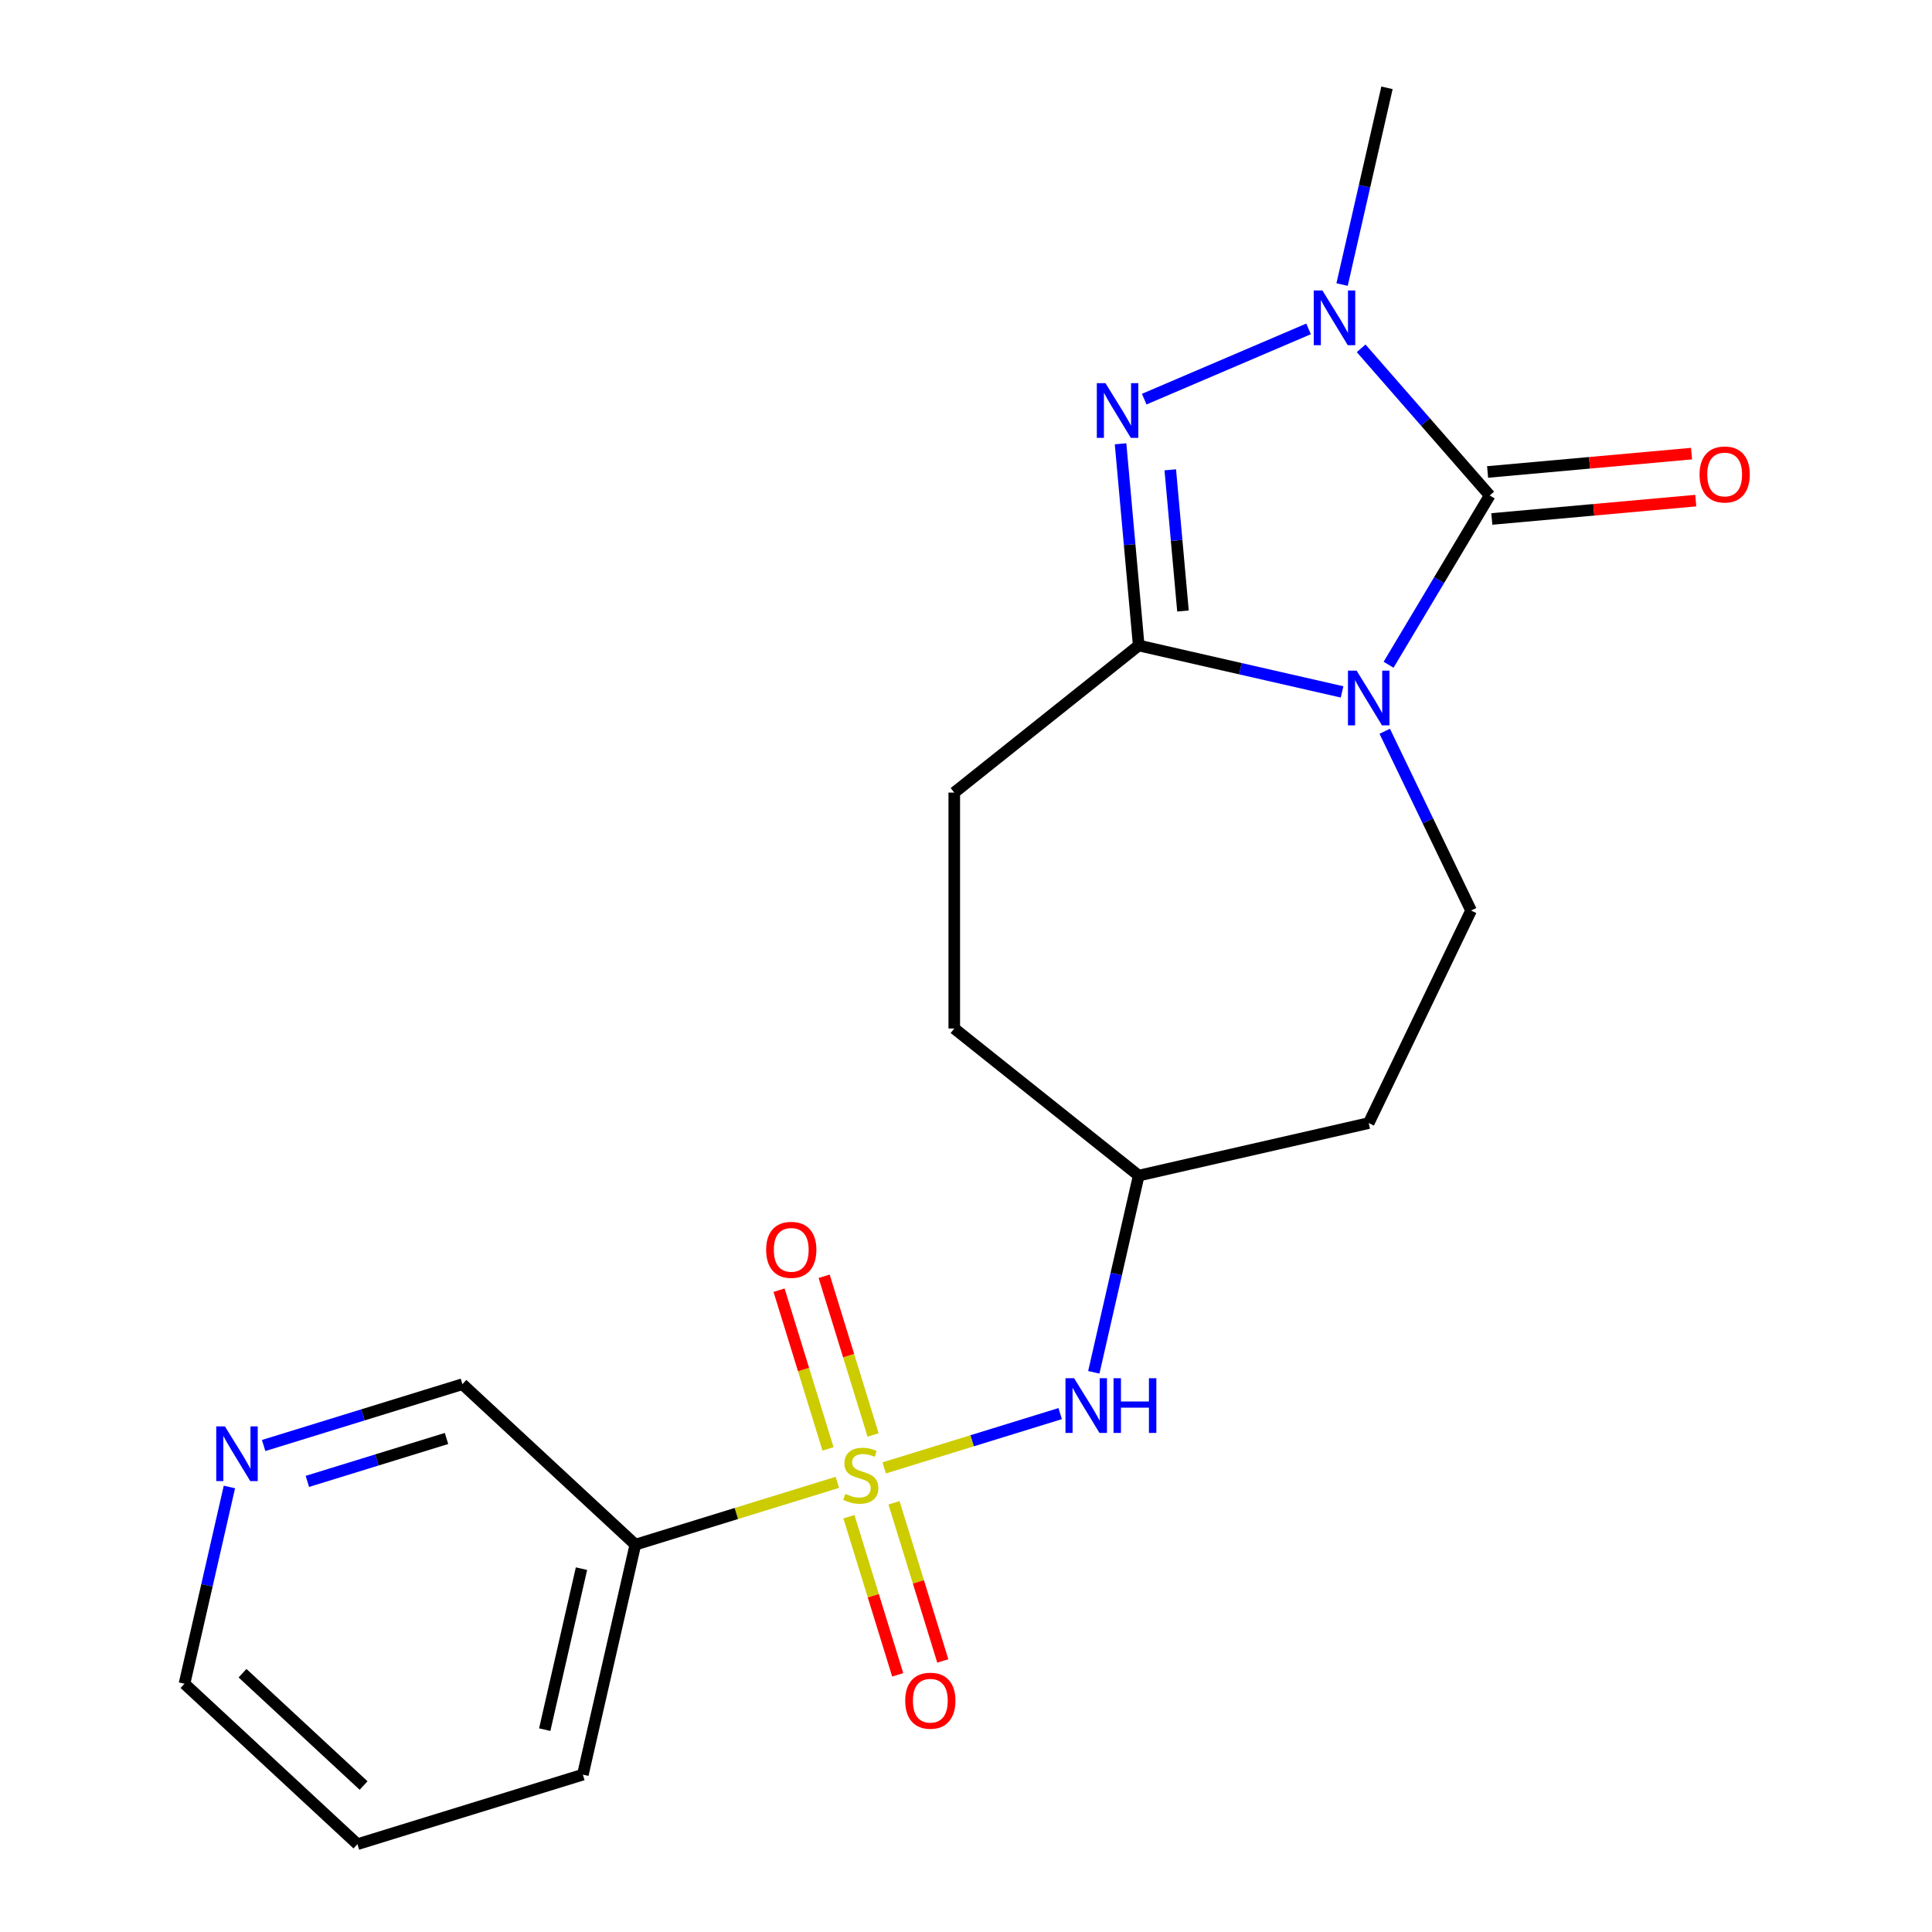 <?xml version='1.0' encoding='iso-8859-1'?>
<svg version='1.1' baseProfile='full'
              xmlns='http://www.w3.org/2000/svg'
                      xmlns:rdkit='http://www.rdkit.org/xml'
                      xmlns:xlink='http://www.w3.org/1999/xlink'
                  xml:space='preserve'
width='1000px' height='1000px' viewBox='0 0 1000 1000'>
<!-- END OF HEADER -->
<rect style='opacity:1.0;fill:#FFFFFF;stroke:none' width='1000' height='1000' x='0' y='0'> </rect>
<path class='bond-1' d='M 718.726,344.066 L 744.898,300.261' style='fill:none;fill-rule:evenodd;stroke:#0000FF;stroke-width:6px;stroke-linecap:butt;stroke-linejoin:miter;stroke-opacity:1' />
<path class='bond-1' d='M 744.898,300.261 L 771.07,256.456' style='fill:none;fill-rule:evenodd;stroke:#000000;stroke-width:6px;stroke-linecap:butt;stroke-linejoin:miter;stroke-opacity:1' />
<path class='bond-2' d='M 694.649,358.13 L 642.023,346.119' style='fill:none;fill-rule:evenodd;stroke:#0000FF;stroke-width:6px;stroke-linecap:butt;stroke-linejoin:miter;stroke-opacity:1' />
<path class='bond-2' d='M 642.023,346.119 L 589.396,334.107' style='fill:none;fill-rule:evenodd;stroke:#000000;stroke-width:6px;stroke-linecap:butt;stroke-linejoin:miter;stroke-opacity:1' />
<path class='bond-7' d='M 716.731,378.491 L 739.077,424.892' style='fill:none;fill-rule:evenodd;stroke:#0000FF;stroke-width:6px;stroke-linecap:butt;stroke-linejoin:miter;stroke-opacity:1' />
<path class='bond-7' d='M 739.077,424.892 L 761.422,471.293' style='fill:none;fill-rule:evenodd;stroke:#000000;stroke-width:6px;stroke-linecap:butt;stroke-linejoin:miter;stroke-opacity:1' />
<path class='bond-0' d='M 457.675,759.774 L 503.212,745.728' style='fill:none;fill-rule:evenodd;stroke:#CCCC00;stroke-width:6px;stroke-linecap:butt;stroke-linejoin:miter;stroke-opacity:1' />
<path class='bond-0' d='M 503.212,745.728 L 548.75,731.681' style='fill:none;fill-rule:evenodd;stroke:#0000FF;stroke-width:6px;stroke-linecap:butt;stroke-linejoin:miter;stroke-opacity:1' />
<path class='bond-5' d='M 433.41,767.259 L 381.135,783.383' style='fill:none;fill-rule:evenodd;stroke:#CCCC00;stroke-width:6px;stroke-linecap:butt;stroke-linejoin:miter;stroke-opacity:1' />
<path class='bond-5' d='M 381.135,783.383 L 328.86,799.508' style='fill:none;fill-rule:evenodd;stroke:#000000;stroke-width:6px;stroke-linecap:butt;stroke-linejoin:miter;stroke-opacity:1' />
<path class='bond-8' d='M 451.914,742.745 L 439.244,701.671' style='fill:none;fill-rule:evenodd;stroke:#CCCC00;stroke-width:6px;stroke-linecap:butt;stroke-linejoin:miter;stroke-opacity:1' />
<path class='bond-8' d='M 439.244,701.671 L 426.575,660.598' style='fill:none;fill-rule:evenodd;stroke:#FF0000;stroke-width:6px;stroke-linecap:butt;stroke-linejoin:miter;stroke-opacity:1' />
<path class='bond-8' d='M 428.577,749.943 L 415.908,708.87' style='fill:none;fill-rule:evenodd;stroke:#CCCC00;stroke-width:6px;stroke-linecap:butt;stroke-linejoin:miter;stroke-opacity:1' />
<path class='bond-8' d='M 415.908,708.87 L 403.239,667.797' style='fill:none;fill-rule:evenodd;stroke:#FF0000;stroke-width:6px;stroke-linecap:butt;stroke-linejoin:miter;stroke-opacity:1' />
<path class='bond-9' d='M 439.406,785.048 L 452.029,825.971' style='fill:none;fill-rule:evenodd;stroke:#CCCC00;stroke-width:6px;stroke-linecap:butt;stroke-linejoin:miter;stroke-opacity:1' />
<path class='bond-9' d='M 452.029,825.971 L 464.652,866.894' style='fill:none;fill-rule:evenodd;stroke:#FF0000;stroke-width:6px;stroke-linecap:butt;stroke-linejoin:miter;stroke-opacity:1' />
<path class='bond-9' d='M 462.742,777.85 L 475.365,818.773' style='fill:none;fill-rule:evenodd;stroke:#CCCC00;stroke-width:6px;stroke-linecap:butt;stroke-linejoin:miter;stroke-opacity:1' />
<path class='bond-9' d='M 475.365,818.773 L 487.988,859.696' style='fill:none;fill-rule:evenodd;stroke:#FF0000;stroke-width:6px;stroke-linecap:butt;stroke-linejoin:miter;stroke-opacity:1' />
<path class='bond-4' d='M 771.07,256.456 L 737.797,218.371' style='fill:none;fill-rule:evenodd;stroke:#000000;stroke-width:6px;stroke-linecap:butt;stroke-linejoin:miter;stroke-opacity:1' />
<path class='bond-4' d='M 737.797,218.371 L 704.524,180.287' style='fill:none;fill-rule:evenodd;stroke:#0000FF;stroke-width:6px;stroke-linecap:butt;stroke-linejoin:miter;stroke-opacity:1' />
<path class='bond-10' d='M 772.165,268.617 L 824.946,263.867' style='fill:none;fill-rule:evenodd;stroke:#000000;stroke-width:6px;stroke-linecap:butt;stroke-linejoin:miter;stroke-opacity:1' />
<path class='bond-10' d='M 824.946,263.867 L 877.728,259.116' style='fill:none;fill-rule:evenodd;stroke:#FF0000;stroke-width:6px;stroke-linecap:butt;stroke-linejoin:miter;stroke-opacity:1' />
<path class='bond-10' d='M 769.976,244.294 L 822.757,239.544' style='fill:none;fill-rule:evenodd;stroke:#000000;stroke-width:6px;stroke-linecap:butt;stroke-linejoin:miter;stroke-opacity:1' />
<path class='bond-10' d='M 822.757,239.544 L 875.539,234.793' style='fill:none;fill-rule:evenodd;stroke:#FF0000;stroke-width:6px;stroke-linecap:butt;stroke-linejoin:miter;stroke-opacity:1' />
<path class='bond-3' d='M 589.396,334.107 L 584.698,281.905' style='fill:none;fill-rule:evenodd;stroke:#000000;stroke-width:6px;stroke-linecap:butt;stroke-linejoin:miter;stroke-opacity:1' />
<path class='bond-3' d='M 584.698,281.905 L 580,229.704' style='fill:none;fill-rule:evenodd;stroke:#0000FF;stroke-width:6px;stroke-linecap:butt;stroke-linejoin:miter;stroke-opacity:1' />
<path class='bond-3' d='M 612.31,316.257 L 609.021,279.716' style='fill:none;fill-rule:evenodd;stroke:#000000;stroke-width:6px;stroke-linecap:butt;stroke-linejoin:miter;stroke-opacity:1' />
<path class='bond-3' d='M 609.021,279.716 L 605.732,243.175' style='fill:none;fill-rule:evenodd;stroke:#0000FF;stroke-width:6px;stroke-linecap:butt;stroke-linejoin:miter;stroke-opacity:1' />
<path class='bond-11' d='M 589.396,334.107 L 493.929,410.239' style='fill:none;fill-rule:evenodd;stroke:#000000;stroke-width:6px;stroke-linecap:butt;stroke-linejoin:miter;stroke-opacity:1' />
<path class='bond-21' d='M 592.243,206.596 L 677.314,170.235' style='fill:none;fill-rule:evenodd;stroke:#0000FF;stroke-width:6px;stroke-linecap:butt;stroke-linejoin:miter;stroke-opacity:1' />
<path class='bond-16' d='M 694.66,147.288 L 706.281,96.371' style='fill:none;fill-rule:evenodd;stroke:#0000FF;stroke-width:6px;stroke-linecap:butt;stroke-linejoin:miter;stroke-opacity:1' />
<path class='bond-16' d='M 706.281,96.371 L 717.903,45.455' style='fill:none;fill-rule:evenodd;stroke:#000000;stroke-width:6px;stroke-linecap:butt;stroke-linejoin:miter;stroke-opacity:1' />
<path class='bond-15' d='M 328.86,799.508 L 239.349,716.454' style='fill:none;fill-rule:evenodd;stroke:#000000;stroke-width:6px;stroke-linecap:butt;stroke-linejoin:miter;stroke-opacity:1' />
<path class='bond-18' d='M 328.86,799.508 L 301.689,918.554' style='fill:none;fill-rule:evenodd;stroke:#000000;stroke-width:6px;stroke-linecap:butt;stroke-linejoin:miter;stroke-opacity:1' />
<path class='bond-18' d='M 300.975,811.931 L 281.955,895.263' style='fill:none;fill-rule:evenodd;stroke:#000000;stroke-width:6px;stroke-linecap:butt;stroke-linejoin:miter;stroke-opacity:1' />
<path class='bond-6' d='M 566.153,710.312 L 577.775,659.396' style='fill:none;fill-rule:evenodd;stroke:#0000FF;stroke-width:6px;stroke-linecap:butt;stroke-linejoin:miter;stroke-opacity:1' />
<path class='bond-6' d='M 577.775,659.396 L 589.396,608.479' style='fill:none;fill-rule:evenodd;stroke:#000000;stroke-width:6px;stroke-linecap:butt;stroke-linejoin:miter;stroke-opacity:1' />
<path class='bond-13' d='M 761.422,471.293 L 708.442,581.308' style='fill:none;fill-rule:evenodd;stroke:#000000;stroke-width:6px;stroke-linecap:butt;stroke-linejoin:miter;stroke-opacity:1' />
<path class='bond-17' d='M 493.929,410.239 L 493.929,532.347' style='fill:none;fill-rule:evenodd;stroke:#000000;stroke-width:6px;stroke-linecap:butt;stroke-linejoin:miter;stroke-opacity:1' />
<path class='bond-12' d='M 136.46,748.191 L 187.905,732.323' style='fill:none;fill-rule:evenodd;stroke:#0000FF;stroke-width:6px;stroke-linecap:butt;stroke-linejoin:miter;stroke-opacity:1' />
<path class='bond-12' d='M 187.905,732.323 L 239.349,716.454' style='fill:none;fill-rule:evenodd;stroke:#000000;stroke-width:6px;stroke-linecap:butt;stroke-linejoin:miter;stroke-opacity:1' />
<path class='bond-12' d='M 159.092,766.767 L 195.103,755.659' style='fill:none;fill-rule:evenodd;stroke:#0000FF;stroke-width:6px;stroke-linecap:butt;stroke-linejoin:miter;stroke-opacity:1' />
<path class='bond-12' d='M 195.103,755.659 L 231.114,744.551' style='fill:none;fill-rule:evenodd;stroke:#000000;stroke-width:6px;stroke-linecap:butt;stroke-linejoin:miter;stroke-opacity:1' />
<path class='bond-23' d='M 118.739,769.659 L 107.117,820.575' style='fill:none;fill-rule:evenodd;stroke:#0000FF;stroke-width:6px;stroke-linecap:butt;stroke-linejoin:miter;stroke-opacity:1' />
<path class='bond-23' d='M 107.117,820.575 L 95.496,871.492' style='fill:none;fill-rule:evenodd;stroke:#000000;stroke-width:6px;stroke-linecap:butt;stroke-linejoin:miter;stroke-opacity:1' />
<path class='bond-14' d='M 708.442,581.308 L 589.396,608.479' style='fill:none;fill-rule:evenodd;stroke:#000000;stroke-width:6px;stroke-linecap:butt;stroke-linejoin:miter;stroke-opacity:1' />
<path class='bond-22' d='M 589.396,608.479 L 493.929,532.347' style='fill:none;fill-rule:evenodd;stroke:#000000;stroke-width:6px;stroke-linecap:butt;stroke-linejoin:miter;stroke-opacity:1' />
<path class='bond-20' d='M 301.689,918.554 L 185.007,954.545' style='fill:none;fill-rule:evenodd;stroke:#000000;stroke-width:6px;stroke-linecap:butt;stroke-linejoin:miter;stroke-opacity:1' />
<path class='bond-19' d='M 95.496,871.492 L 185.007,954.545' style='fill:none;fill-rule:evenodd;stroke:#000000;stroke-width:6px;stroke-linecap:butt;stroke-linejoin:miter;stroke-opacity:1' />
<path class='bond-19' d='M 125.533,866.047 L 188.191,924.185' style='fill:none;fill-rule:evenodd;stroke:#000000;stroke-width:6px;stroke-linecap:butt;stroke-linejoin:miter;stroke-opacity:1' />
<path  class='atom-0' d='M 702.182 347.118
L 711.462 362.118
Q 712.382 363.598, 713.862 366.278
Q 715.342 368.958, 715.422 369.118
L 715.422 347.118
L 719.182 347.118
L 719.182 375.438
L 715.302 375.438
L 705.342 359.038
Q 704.182 357.118, 702.942 354.918
Q 701.742 352.718, 701.382 352.038
L 701.382 375.438
L 697.702 375.438
L 697.702 347.118
L 702.182 347.118
' fill='#0000FF'/>
<path  class='atom-1' d='M 437.543 773.236
Q 437.863 773.356, 439.183 773.916
Q 440.503 774.476, 441.943 774.836
Q 443.423 775.156, 444.863 775.156
Q 447.543 775.156, 449.103 773.876
Q 450.663 772.556, 450.663 770.276
Q 450.663 768.716, 449.863 767.756
Q 449.103 766.796, 447.903 766.276
Q 446.703 765.756, 444.703 765.156
Q 442.183 764.396, 440.663 763.676
Q 439.183 762.956, 438.103 761.436
Q 437.063 759.916, 437.063 757.356
Q 437.063 753.796, 439.463 751.596
Q 441.903 749.396, 446.703 749.396
Q 449.983 749.396, 453.703 750.956
L 452.783 754.036
Q 449.383 752.636, 446.823 752.636
Q 444.063 752.636, 442.543 753.796
Q 441.023 754.916, 441.063 756.876
Q 441.063 758.396, 441.823 759.316
Q 442.623 760.236, 443.743 760.756
Q 444.903 761.276, 446.823 761.876
Q 449.383 762.676, 450.903 763.476
Q 452.423 764.276, 453.503 765.916
Q 454.623 767.516, 454.623 770.276
Q 454.623 774.196, 451.983 776.316
Q 449.383 778.396, 445.023 778.396
Q 442.503 778.396, 440.583 777.836
Q 438.703 777.316, 436.463 776.396
L 437.543 773.236
' fill='#CCCC00'/>
<path  class='atom-4' d='M 572.191 198.331
L 581.471 213.331
Q 582.391 214.811, 583.871 217.491
Q 585.351 220.171, 585.431 220.331
L 585.431 198.331
L 589.191 198.331
L 589.191 226.651
L 585.311 226.651
L 575.351 210.251
Q 574.191 208.331, 572.951 206.131
Q 571.751 203.931, 571.391 203.251
L 571.391 226.651
L 567.711 226.651
L 567.711 198.331
L 572.191 198.331
' fill='#0000FF'/>
<path  class='atom-5' d='M 684.471 150.34
L 693.751 165.34
Q 694.671 166.82, 696.151 169.5
Q 697.631 172.18, 697.711 172.34
L 697.711 150.34
L 701.471 150.34
L 701.471 178.66
L 697.591 178.66
L 687.631 162.26
Q 686.471 160.34, 685.231 158.14
Q 684.031 155.94, 683.671 155.26
L 683.671 178.66
L 679.991 178.66
L 679.991 150.34
L 684.471 150.34
' fill='#0000FF'/>
<path  class='atom-7' d='M 555.965 713.365
L 565.245 728.365
Q 566.165 729.845, 567.645 732.525
Q 569.125 735.205, 569.205 735.365
L 569.205 713.365
L 572.965 713.365
L 572.965 741.685
L 569.085 741.685
L 559.125 725.285
Q 557.965 723.365, 556.725 721.165
Q 555.525 718.965, 555.165 718.285
L 555.165 741.685
L 551.485 741.685
L 551.485 713.365
L 555.965 713.365
' fill='#0000FF'/>
<path  class='atom-7' d='M 576.365 713.365
L 580.205 713.365
L 580.205 725.405
L 594.685 725.405
L 594.685 713.365
L 598.525 713.365
L 598.525 741.685
L 594.685 741.685
L 594.685 728.605
L 580.205 728.605
L 580.205 741.685
L 576.365 741.685
L 576.365 713.365
' fill='#0000FF'/>
<path  class='atom-9' d='M 396.551 646.914
Q 396.551 640.114, 399.911 636.314
Q 403.271 632.514, 409.551 632.514
Q 415.831 632.514, 419.191 636.314
Q 422.551 640.114, 422.551 646.914
Q 422.551 653.794, 419.151 657.714
Q 415.751 661.594, 409.551 661.594
Q 403.311 661.594, 399.911 657.714
Q 396.551 653.834, 396.551 646.914
M 409.551 658.394
Q 413.871 658.394, 416.191 655.514
Q 418.551 652.594, 418.551 646.914
Q 418.551 641.354, 416.191 638.554
Q 413.871 635.714, 409.551 635.714
Q 405.231 635.714, 402.871 638.514
Q 400.551 641.314, 400.551 646.914
Q 400.551 652.634, 402.871 655.514
Q 405.231 658.394, 409.551 658.394
' fill='#FF0000'/>
<path  class='atom-10' d='M 468.534 880.279
Q 468.534 873.479, 471.894 869.679
Q 475.254 865.879, 481.534 865.879
Q 487.814 865.879, 491.174 869.679
Q 494.534 873.479, 494.534 880.279
Q 494.534 887.159, 491.134 891.079
Q 487.734 894.959, 481.534 894.959
Q 475.294 894.959, 471.894 891.079
Q 468.534 887.199, 468.534 880.279
M 481.534 891.759
Q 485.854 891.759, 488.174 888.879
Q 490.534 885.959, 490.534 880.279
Q 490.534 874.719, 488.174 871.919
Q 485.854 869.079, 481.534 869.079
Q 477.214 869.079, 474.854 871.879
Q 472.534 874.679, 472.534 880.279
Q 472.534 885.999, 474.854 888.879
Q 477.214 891.759, 481.534 891.759
' fill='#FF0000'/>
<path  class='atom-11' d='M 879.686 245.59
Q 879.686 238.79, 883.046 234.99
Q 886.406 231.19, 892.686 231.19
Q 898.966 231.19, 902.326 234.99
Q 905.686 238.79, 905.686 245.59
Q 905.686 252.47, 902.286 256.39
Q 898.886 260.27, 892.686 260.27
Q 886.446 260.27, 883.046 256.39
Q 879.686 252.51, 879.686 245.59
M 892.686 257.07
Q 897.006 257.07, 899.326 254.19
Q 901.686 251.27, 901.686 245.59
Q 901.686 240.03, 899.326 237.23
Q 897.006 234.39, 892.686 234.39
Q 888.366 234.39, 886.006 237.19
Q 883.686 239.99, 883.686 245.59
Q 883.686 251.31, 886.006 254.19
Q 888.366 257.07, 892.686 257.07
' fill='#FF0000'/>
<path  class='atom-13' d='M 116.407 738.286
L 125.687 753.286
Q 126.607 754.766, 128.087 757.446
Q 129.567 760.126, 129.647 760.286
L 129.647 738.286
L 133.407 738.286
L 133.407 766.606
L 129.527 766.606
L 119.567 750.206
Q 118.407 748.286, 117.167 746.086
Q 115.967 743.886, 115.607 743.206
L 115.607 766.606
L 111.927 766.606
L 111.927 738.286
L 116.407 738.286
' fill='#0000FF'/>
</svg>
